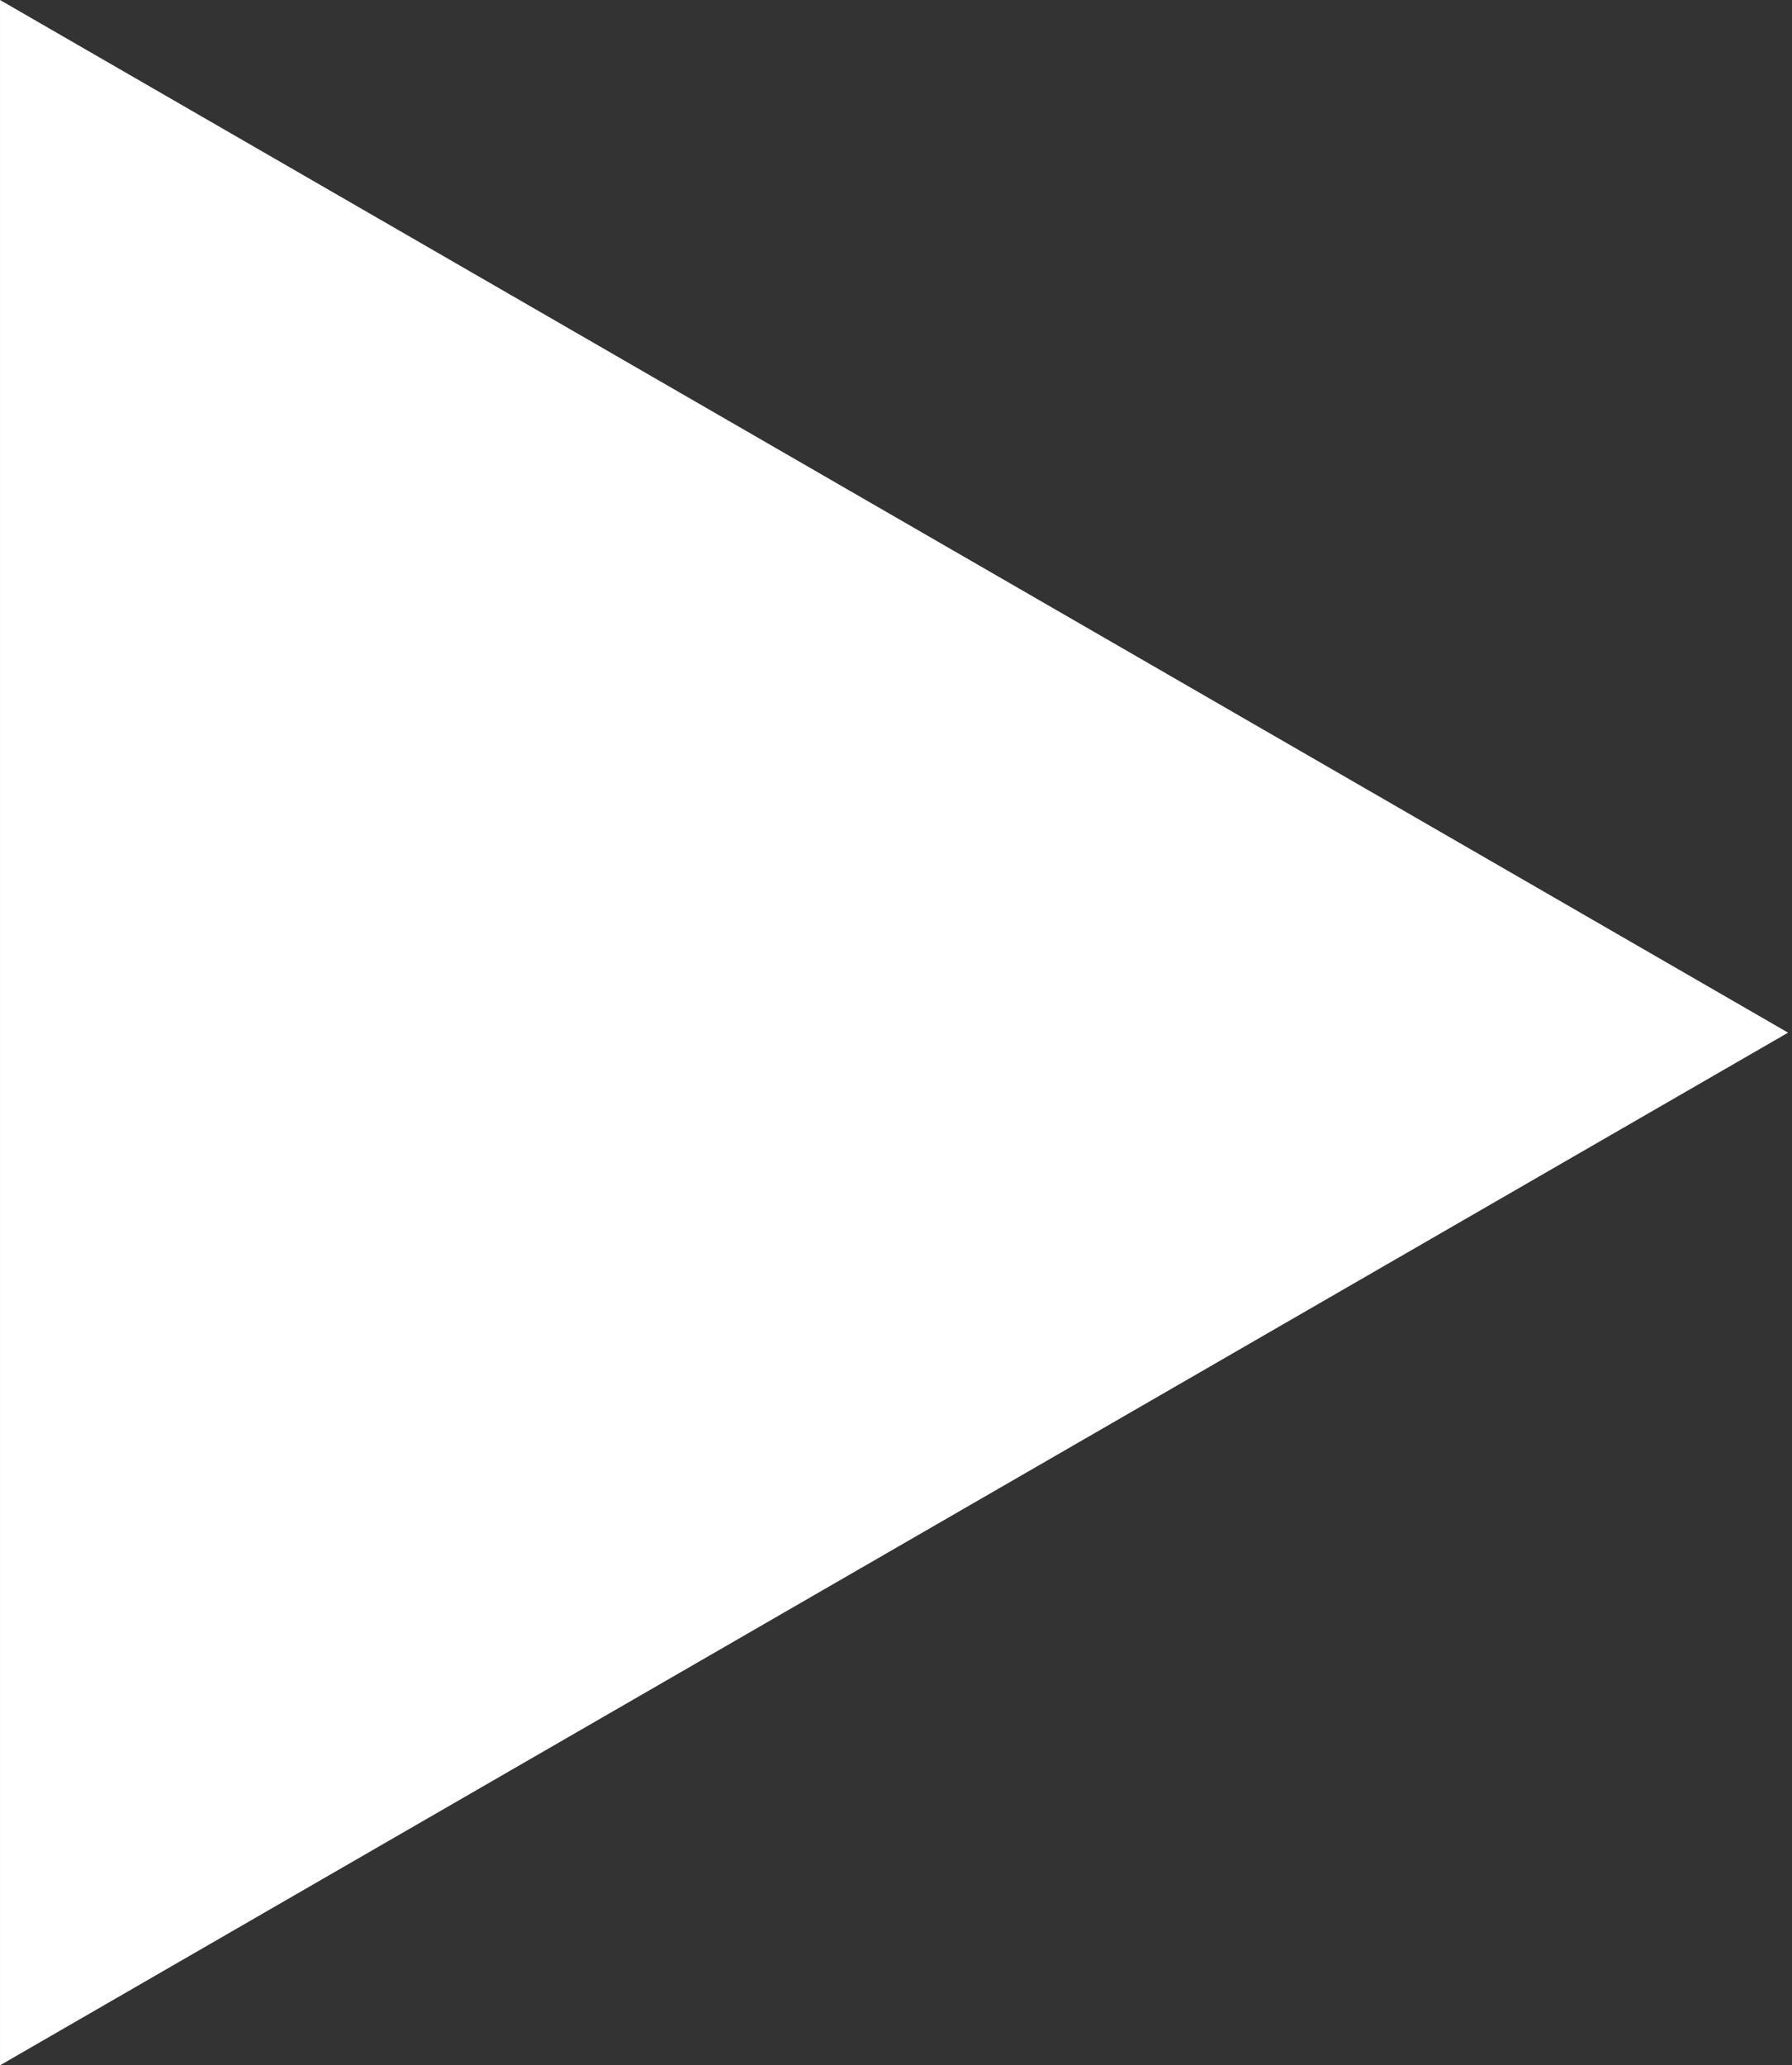 <?xml version="1.0" encoding="UTF-8"?> <svg xmlns="http://www.w3.org/2000/svg" width="230" height="265" viewBox="0 0 230 265" fill="none"><rect x="0" y="0" width="230" height="265" fill="#333333" stroke="none"/> <path d="M0.001 0L229.497 132.5L0.001 265L0.001 0Z" fill="white"></path> </svg> 